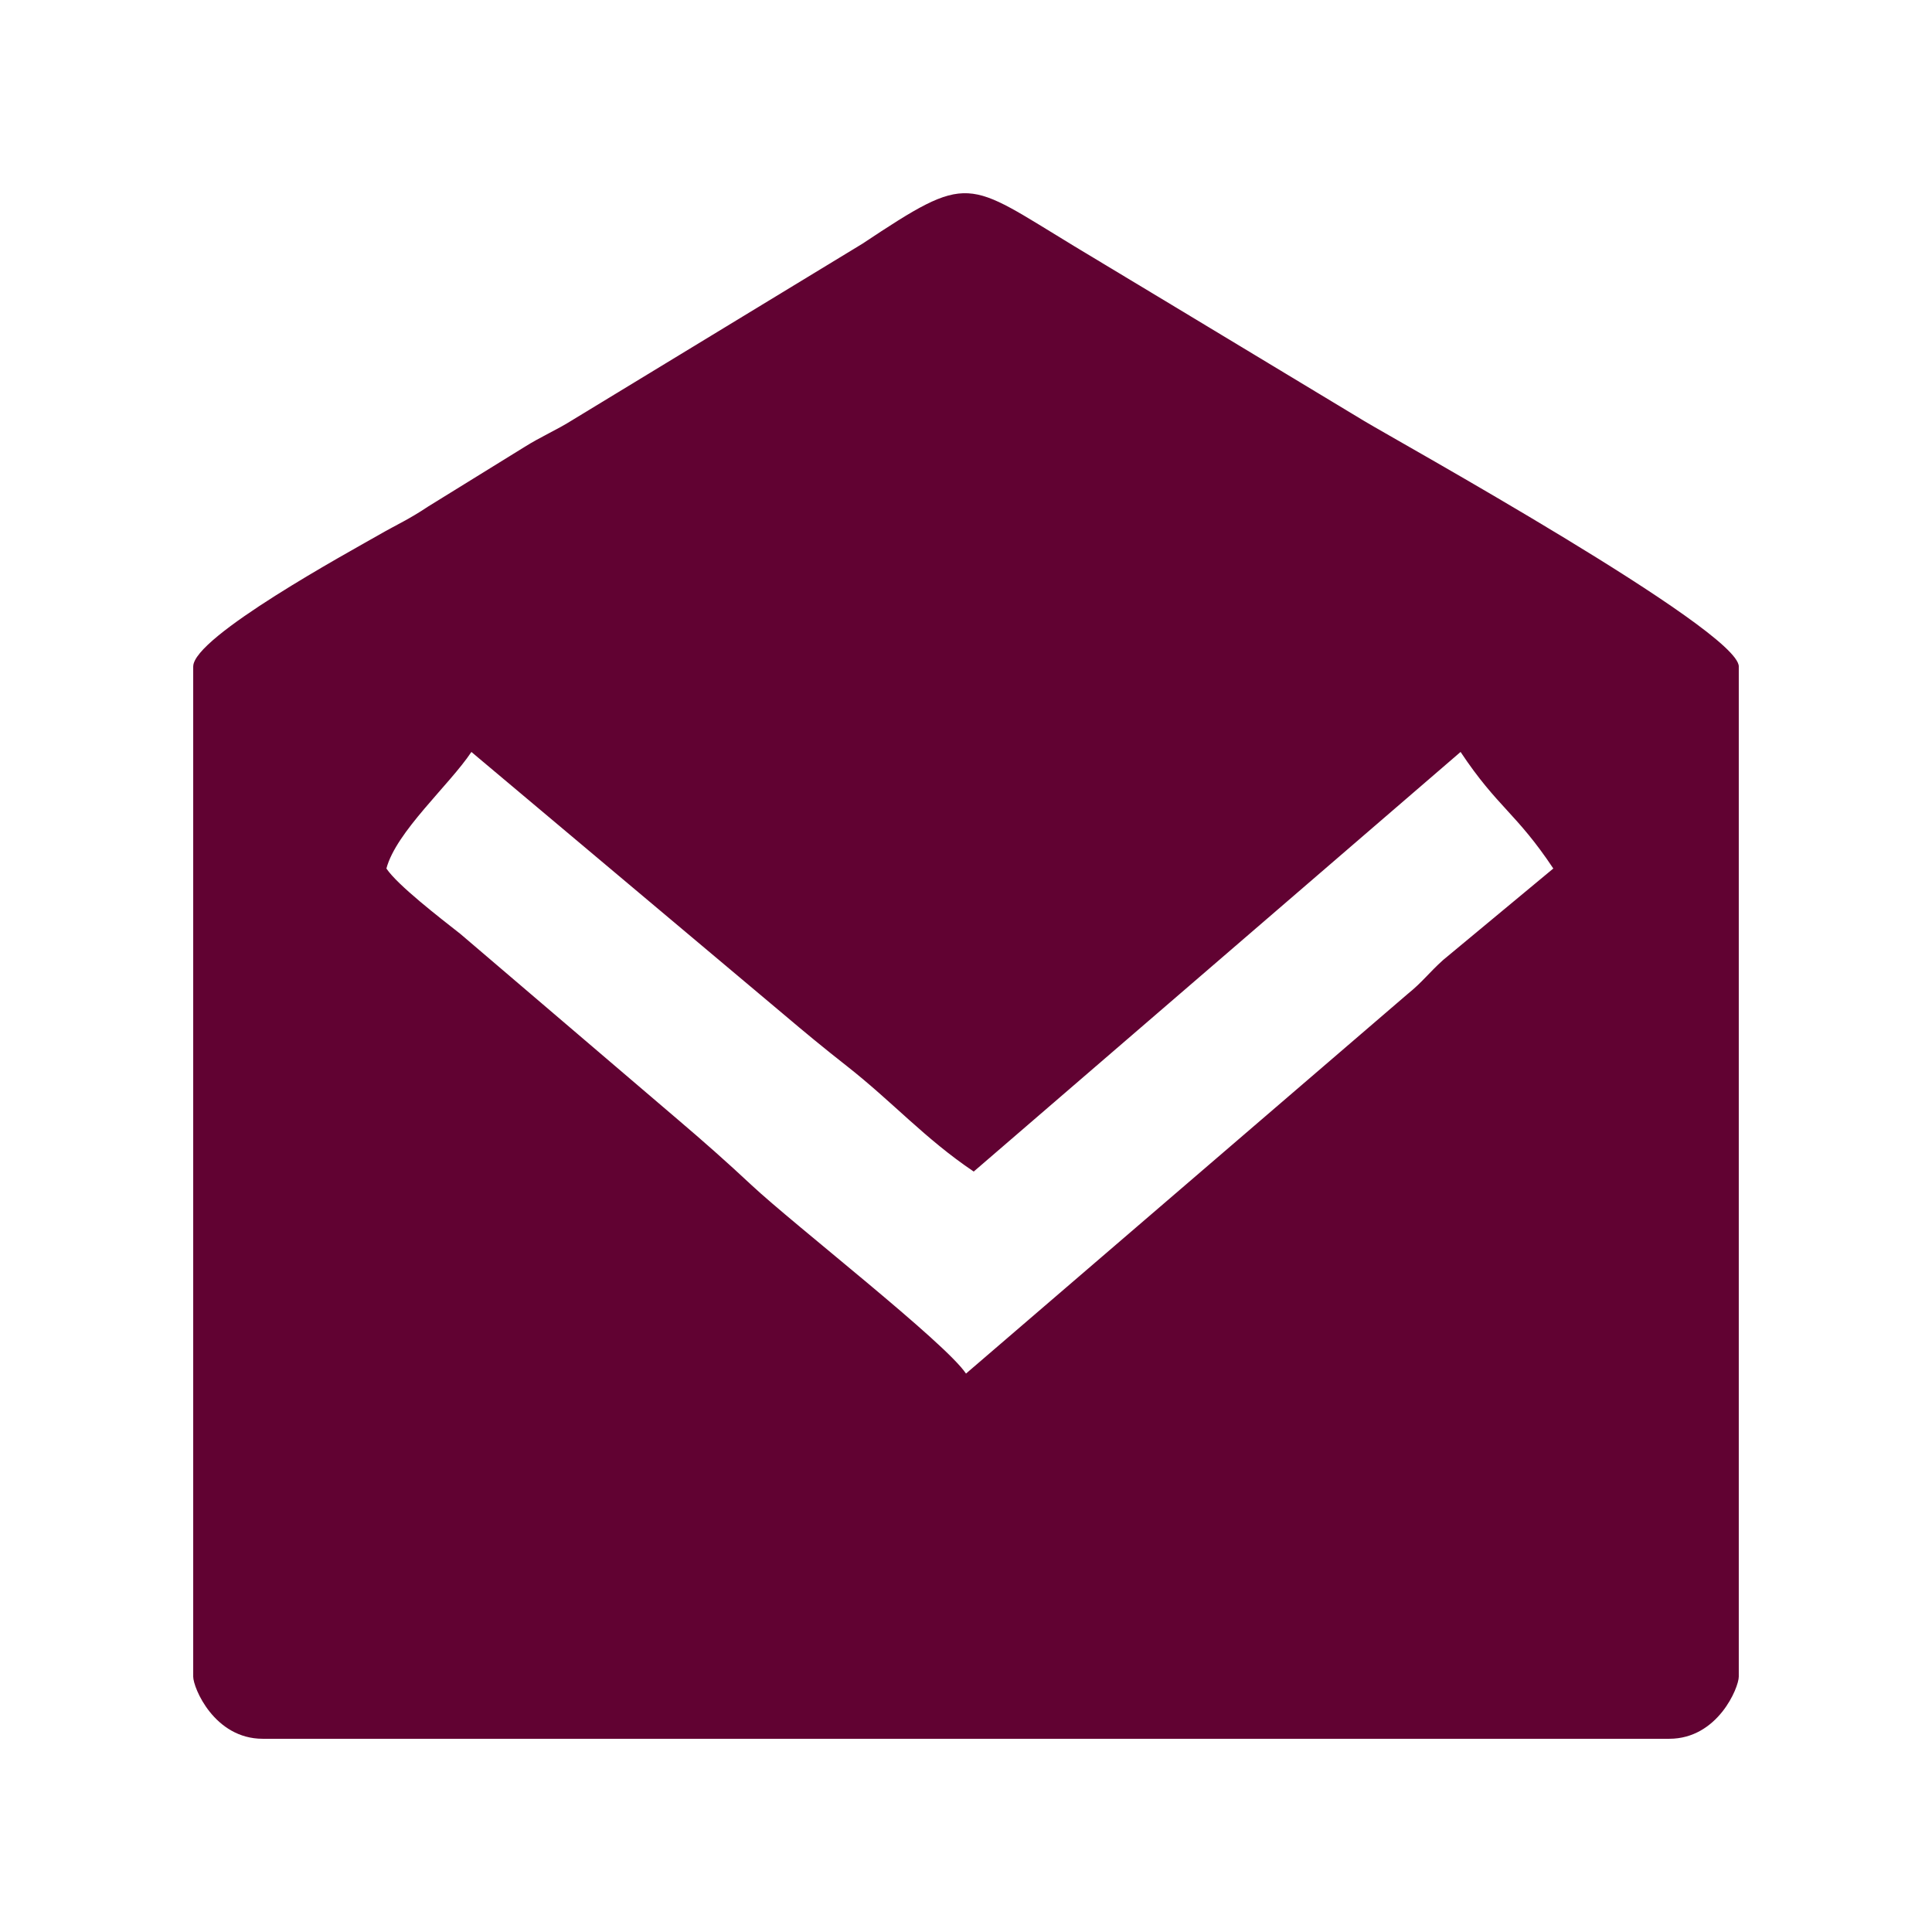 <?xml version="1.0" encoding="UTF-8"?>
<!DOCTYPE svg PUBLIC "-//W3C//DTD SVG 1.1//EN" "http://www.w3.org/Graphics/SVG/1.1/DTD/svg11.dtd">
<!-- Creator: CorelDRAW 2020 (64-Bit) -->
<svg xmlns="http://www.w3.org/2000/svg" xml:space="preserve" width="21.167mm" height="21.167mm" version="1.1" style="shape-rendering:geometricPrecision; text-rendering:geometricPrecision; image-rendering:optimizeQuality; fill-rule:evenodd; clip-rule:evenodd"
viewBox="0 0 1752.23 1752.23"
 xmlns:xlink="http://www.w3.org/1999/xlink"
 xmlns:xodm="http://www.corel.com/coreldraw/odm/2003">
 <defs>
  <style type="text/css">
   <![CDATA[
    .fil1 {fill:none}
    .fil0 {fill:#610232}
   ]]>
  </style>
 </defs>
 <g id="Layer_x0020_1">
  <path class="fil0" d="M876.11 1245.77c-18.88,-28.34 -155.76,-134.72 -194.48,-170.91 -22.34,-20.89 -43.49,-39.58 -66.95,-59.54l-197.1 -168.27c-18.18,-14.29 -57.07,-44.25 -67.13,-59.35 8.87,-33.42 57.05,-75.62 77.09,-105.71l282.52 237.43c20.94,17.71 36.2,30.35 57.96,47.43 42.09,33.07 70.79,65.86 115.1,95.69l441.55 -380.56c33.58,50.44 50.39,55.08 84.11,105.71l-99.81 82.87c-13.05,11.67 -18.68,19.96 -32.32,30.94l-400.54 344.27zm-700.88 -641.32l0 916.17c0,10.13 19.13,56.37 63.08,56.37l1275.6 0c44.06,0 63.08,-46.45 63.08,-56.37l0 -916.17c0,-33 -311.81,-205.75 -339.45,-222.46 -61.33,-37.07 -113.94,-68.66 -175.22,-105.71 -31.98,-19.34 -57.4,-34.46 -87.67,-52.79 -99.19,-60.06 -94.34,-67.62 -192.48,-2.45l-262.06 159.34c-16.07,10.15 -28.84,15.17 -44.92,25.31l-86.81 53.65c-17.98,12.01 -27.43,15.82 -44.57,25.66 -26.57,15.26 -168.56,92.54 -168.56,119.45z"/>
  <rect class="fil1" x="0" y="0" width="1752.22" height="1752.22"/>
 </g>
</svg>
